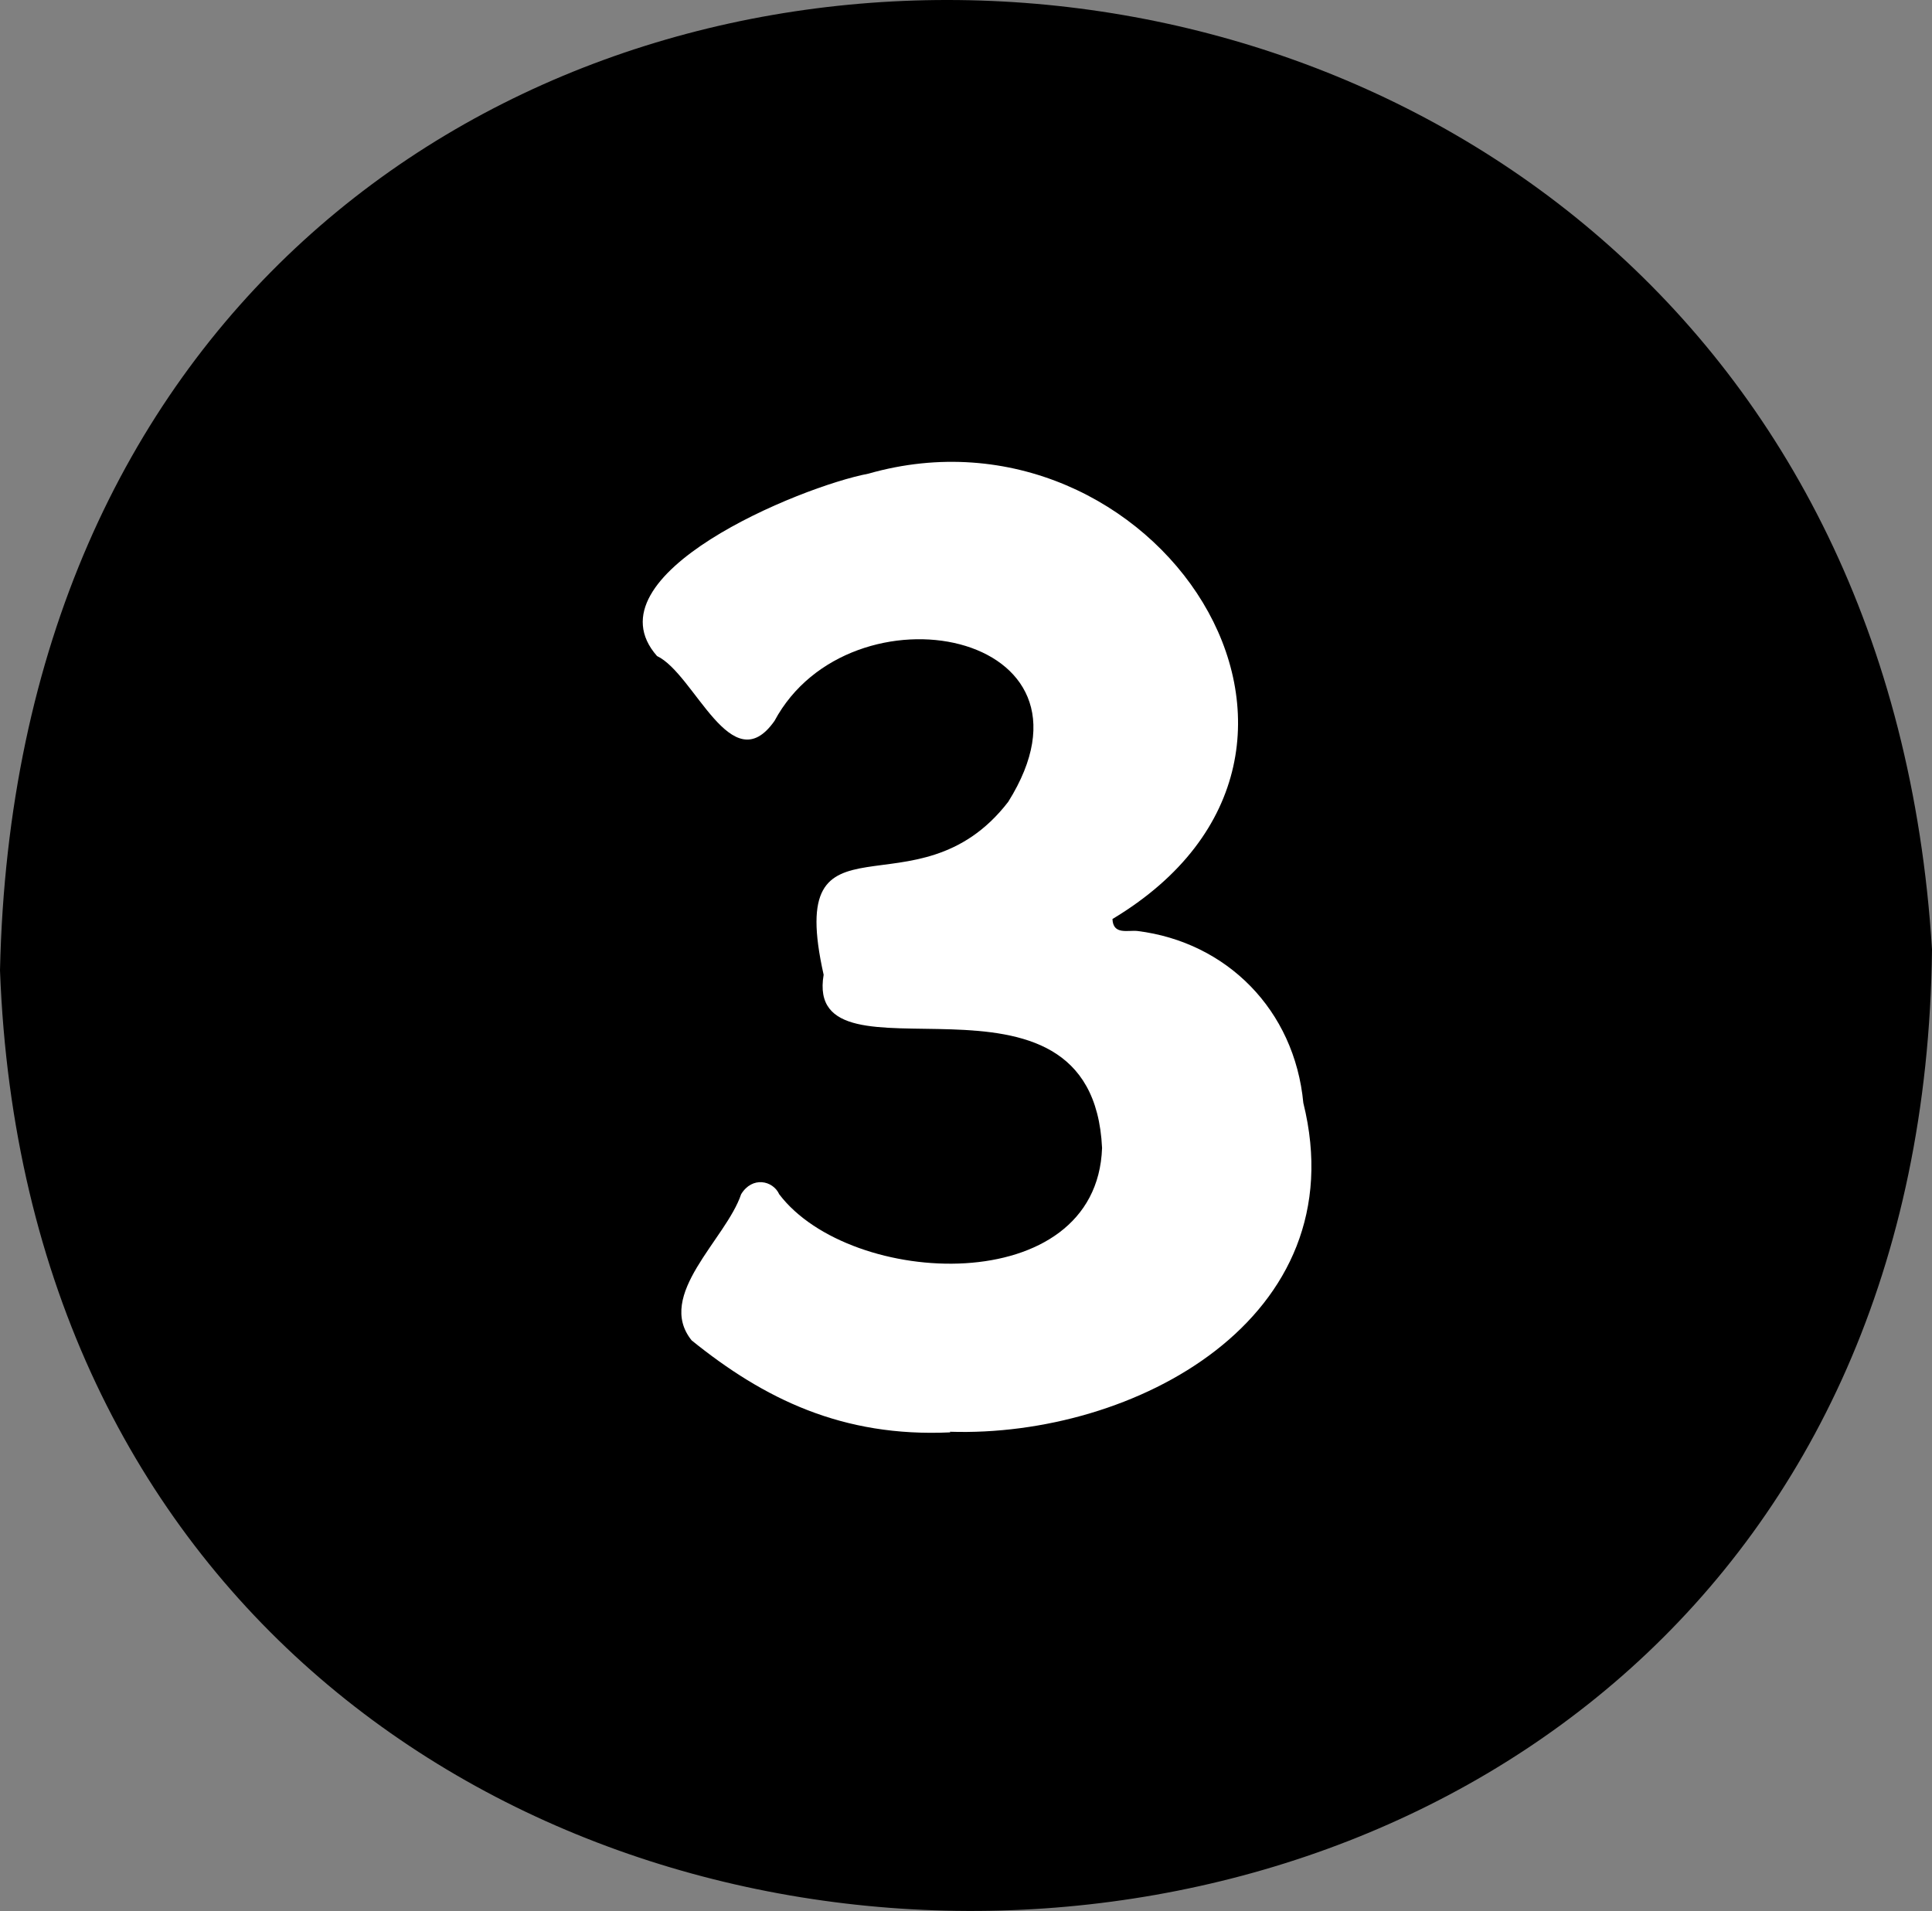 <?xml version="1.0" encoding="UTF-8"?>
<svg id="Layer_2" data-name="Layer 2" xmlns="http://www.w3.org/2000/svg" viewBox="0 0 61.34 60.68">
  <rect x="0" y="0" width="61.34" height="60.68" fill="#808080" stroke="none"/>
  <defs>
    <style>
      .cls-1 {
        fill: #fff;
      }
    </style>
  </defs>
  <g id="_3-black" data-name="3-black">
    <g>
      <path d="M61.34,30.15c-.46,40.52-59.84,40.66-61.34,.66,.91-41.33,58.88-40.61,61.34-.66Z"/>
      <path class="cls-1" d="M30.17,45.48c-3.43,.16-5.92-1.07-8.21-2.92-1.16-1.44,1.09-3.21,1.57-4.64,.35-.58,1.01-.44,1.21,0,2.26,2.98,10.08,3.35,10.25-1.47-.31-6.55-9.49-1.66-8.84-5.5-1.25-5.58,2.94-1.7,5.86-5.49,3.41-5.44-5.02-7.04-7.42-2.57-1.37,1.95-2.53-1.49-3.73-2.06-2.26-2.57,4.55-5.38,6.71-5.79,9.03-2.58,16.7,8.77,7.75,14.14,.02,.51,.48,.35,.79,.38,2.83,.35,4.99,2.5,5.27,5.46,1.7,6.85-5.38,10.63-11.22,10.44Z"/>
    </g>
  </g>
</svg>